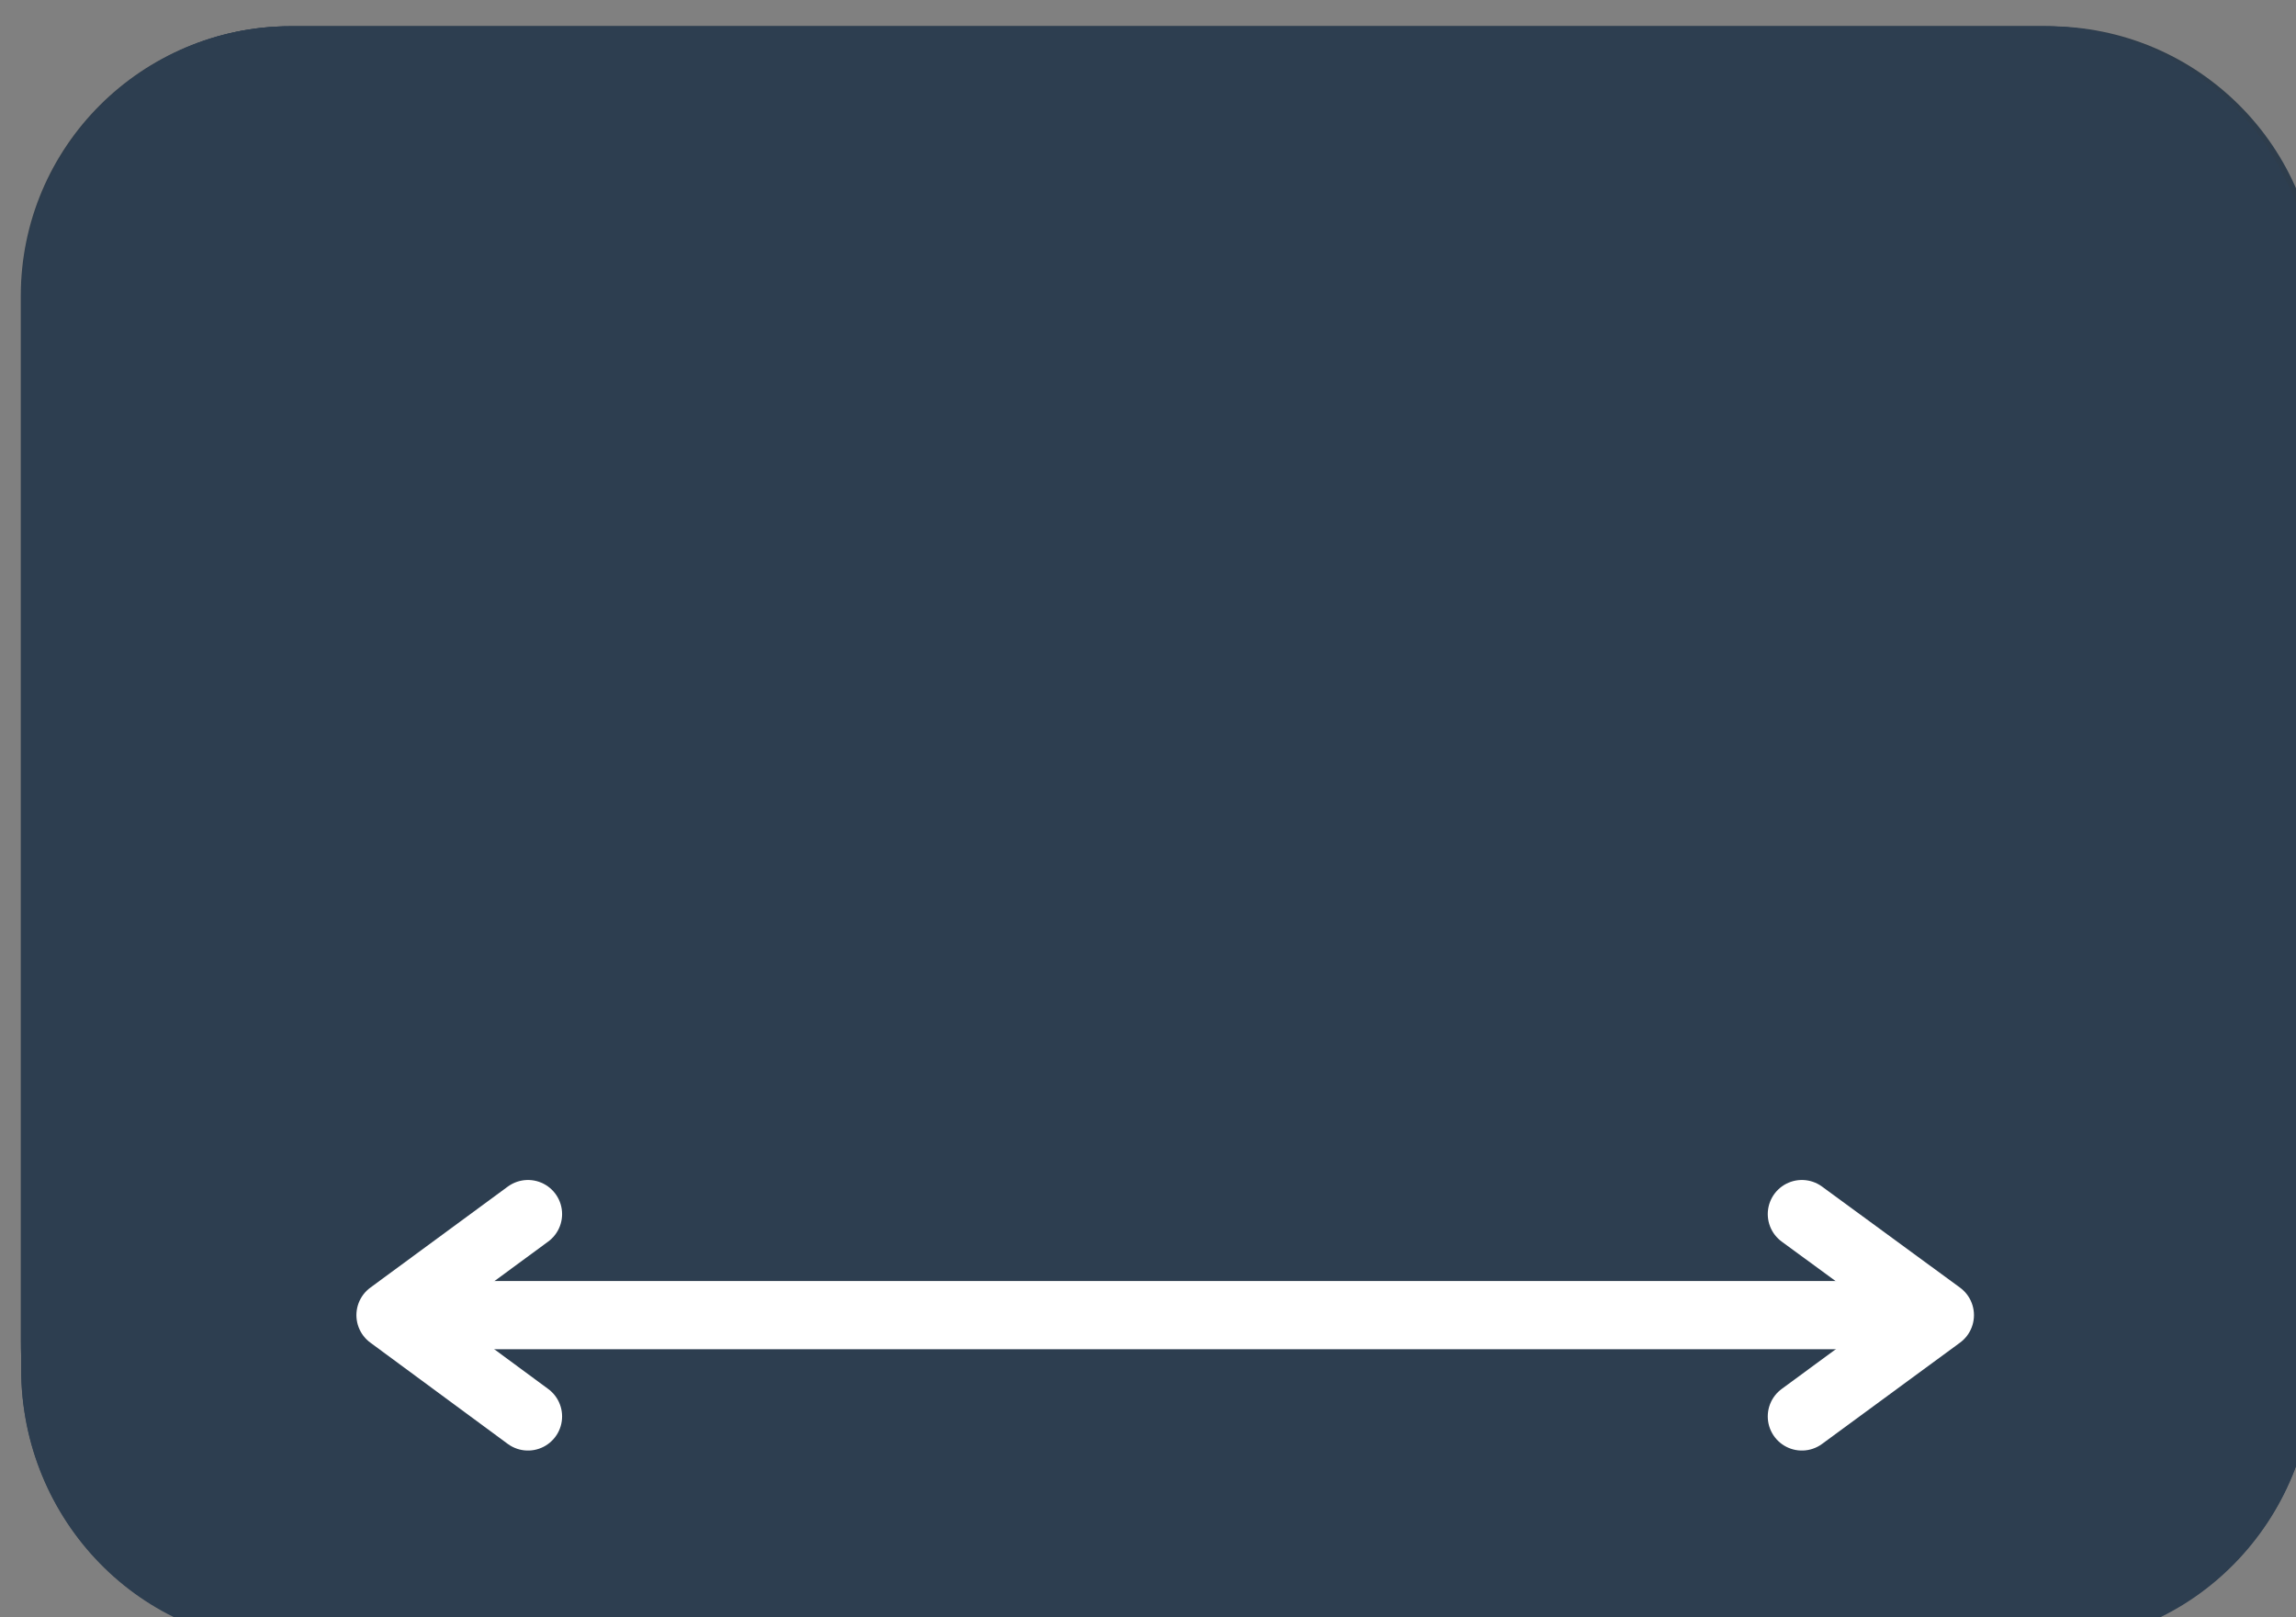 <?xml version="1.0" encoding="UTF-8" standalone="no"?>
<svg
   xmlns:dc="http://purl.org/dc/elements/1.1/"
   xmlns:cc="http://creativecommons.org/ns#"
   xmlns:rdf="http://www.w3.org/1999/02/22-rdf-syntax-ns#"
   xmlns:svg="http://www.w3.org/2000/svg"
   xmlns="http://www.w3.org/2000/svg"
   id="svg2646"
   version="1.1"
   viewBox="0 0 9.019 6.353"
   height="6.353mm"
   width="9.019mm">
  <rect x="0" y="0" width="9.019" height="6.353" fill="#808080" stroke="none"/>
  <defs
     id="defs2640">
    <clipPath
       id="clip23">
      <path
         id="path693"
         d="m 363.543,466.723 h 25.637 v 17.641 h -25.637 z m 0,0" />
    </clipPath>
    <clipPath
       id="clip24">
      <path
         id="path696"
         d="m 366.547,466.723 h 19.559 c 1.66,0 3.004,1.344 3.004,3 v 11.641 c 0,1.656 -1.344,3 -3.004,3 h -19.559 c -1.66,0 -3.004,-1.344 -3.004,-3 v -11.641 c 0,-1.656 1.344,-3 3.004,-3" />
    </clipPath>
    <clipPath
       id="clip26">
      <path
         id="path702"
         d="m 366.543,466.723 h 19.516 c 1.652,0 2.996,1.371 2.996,3.062 v 11.883 c 0,1.691 -1.344,3.062 -2.996,3.062 h -19.516 c -1.656,0 -2.996,-1.371 -2.996,-3.062 v -11.883 c 0,-1.691 1.34,-3.062 2.996,-3.062" />
    </clipPath>
  </defs>
  <g
     transform="translate(-89.984,-184.211)"
     id="layer1">
    <g
       transform="matrix(0.353,0,0,0.353,-38.265,19.561)"
       clip-path="url(#clip23)"
       id="g1016"
       style="clip-rule:nonzero">
      <g
         clip-path="url(#clip24)"
         id="g1014"
         style="clip-rule:nonzero">
        <path
           style="fill:#2e3d4c;fill-opacity:1;fill-rule:nonzero;stroke:none"
           d="m 363.543,466.723 h 25.637 v 17.641 h -25.637 z m 0,0"
           id="path1012" />
      </g>
    </g>
    <g
       transform="matrix(0.353,0,0,0.353,-38.265,19.561)"
       style="clip-rule:nonzero"
       id="g1020"
       clip-path="url(#clip26)">
      <path
         id="path1018"
         transform="matrix(0.749,0,0,0.766,363.548,466.722)"
         d="m 3.999,2.91906e-4 h 26.056 c 2.206,0 4,1.789 4,3.996 v 15.506 c 0,2.207 -1.794,3.996 -4,3.996 H 3.999 c -2.211,0 -4,-1.789 -4,-3.996 V 3.997 c 0,-2.207 1.789,-3.996 4,-3.996"
         style="fill:#2d3e50;fill-opacity:1;stroke:#2d3e50;stroke-width:10;stroke-linecap:butt;stroke-linejoin:miter;stroke-miterlimit:4;stroke-opacity:1" />
    </g>
    <path
       style="fill:none;stroke:#ffffff;stroke-width:0.268;stroke-linecap:butt;stroke-linejoin:miter;stroke-miterlimit:4;stroke-opacity:1"
       d="M 91.518,189.378 H 97.604"
       id="path1024" />
    <path
       style="fill:none;stroke:#ffffff;stroke-width:0.268;stroke-linecap:round;stroke-linejoin:round;stroke-miterlimit:4;stroke-opacity:1"
       d="m 92.058,188.981 -0.54,0.397 0.54,0.398"
       id="path1026" />
    <path
       style="fill:none;stroke:#ffffff;stroke-width:0.268;stroke-linecap:round;stroke-linejoin:round;stroke-miterlimit:4;stroke-opacity:1"
       d="m 97.062,188.981 0.542,0.397 -0.542,0.398"
       id="path1028" />
  </g>
</svg>
